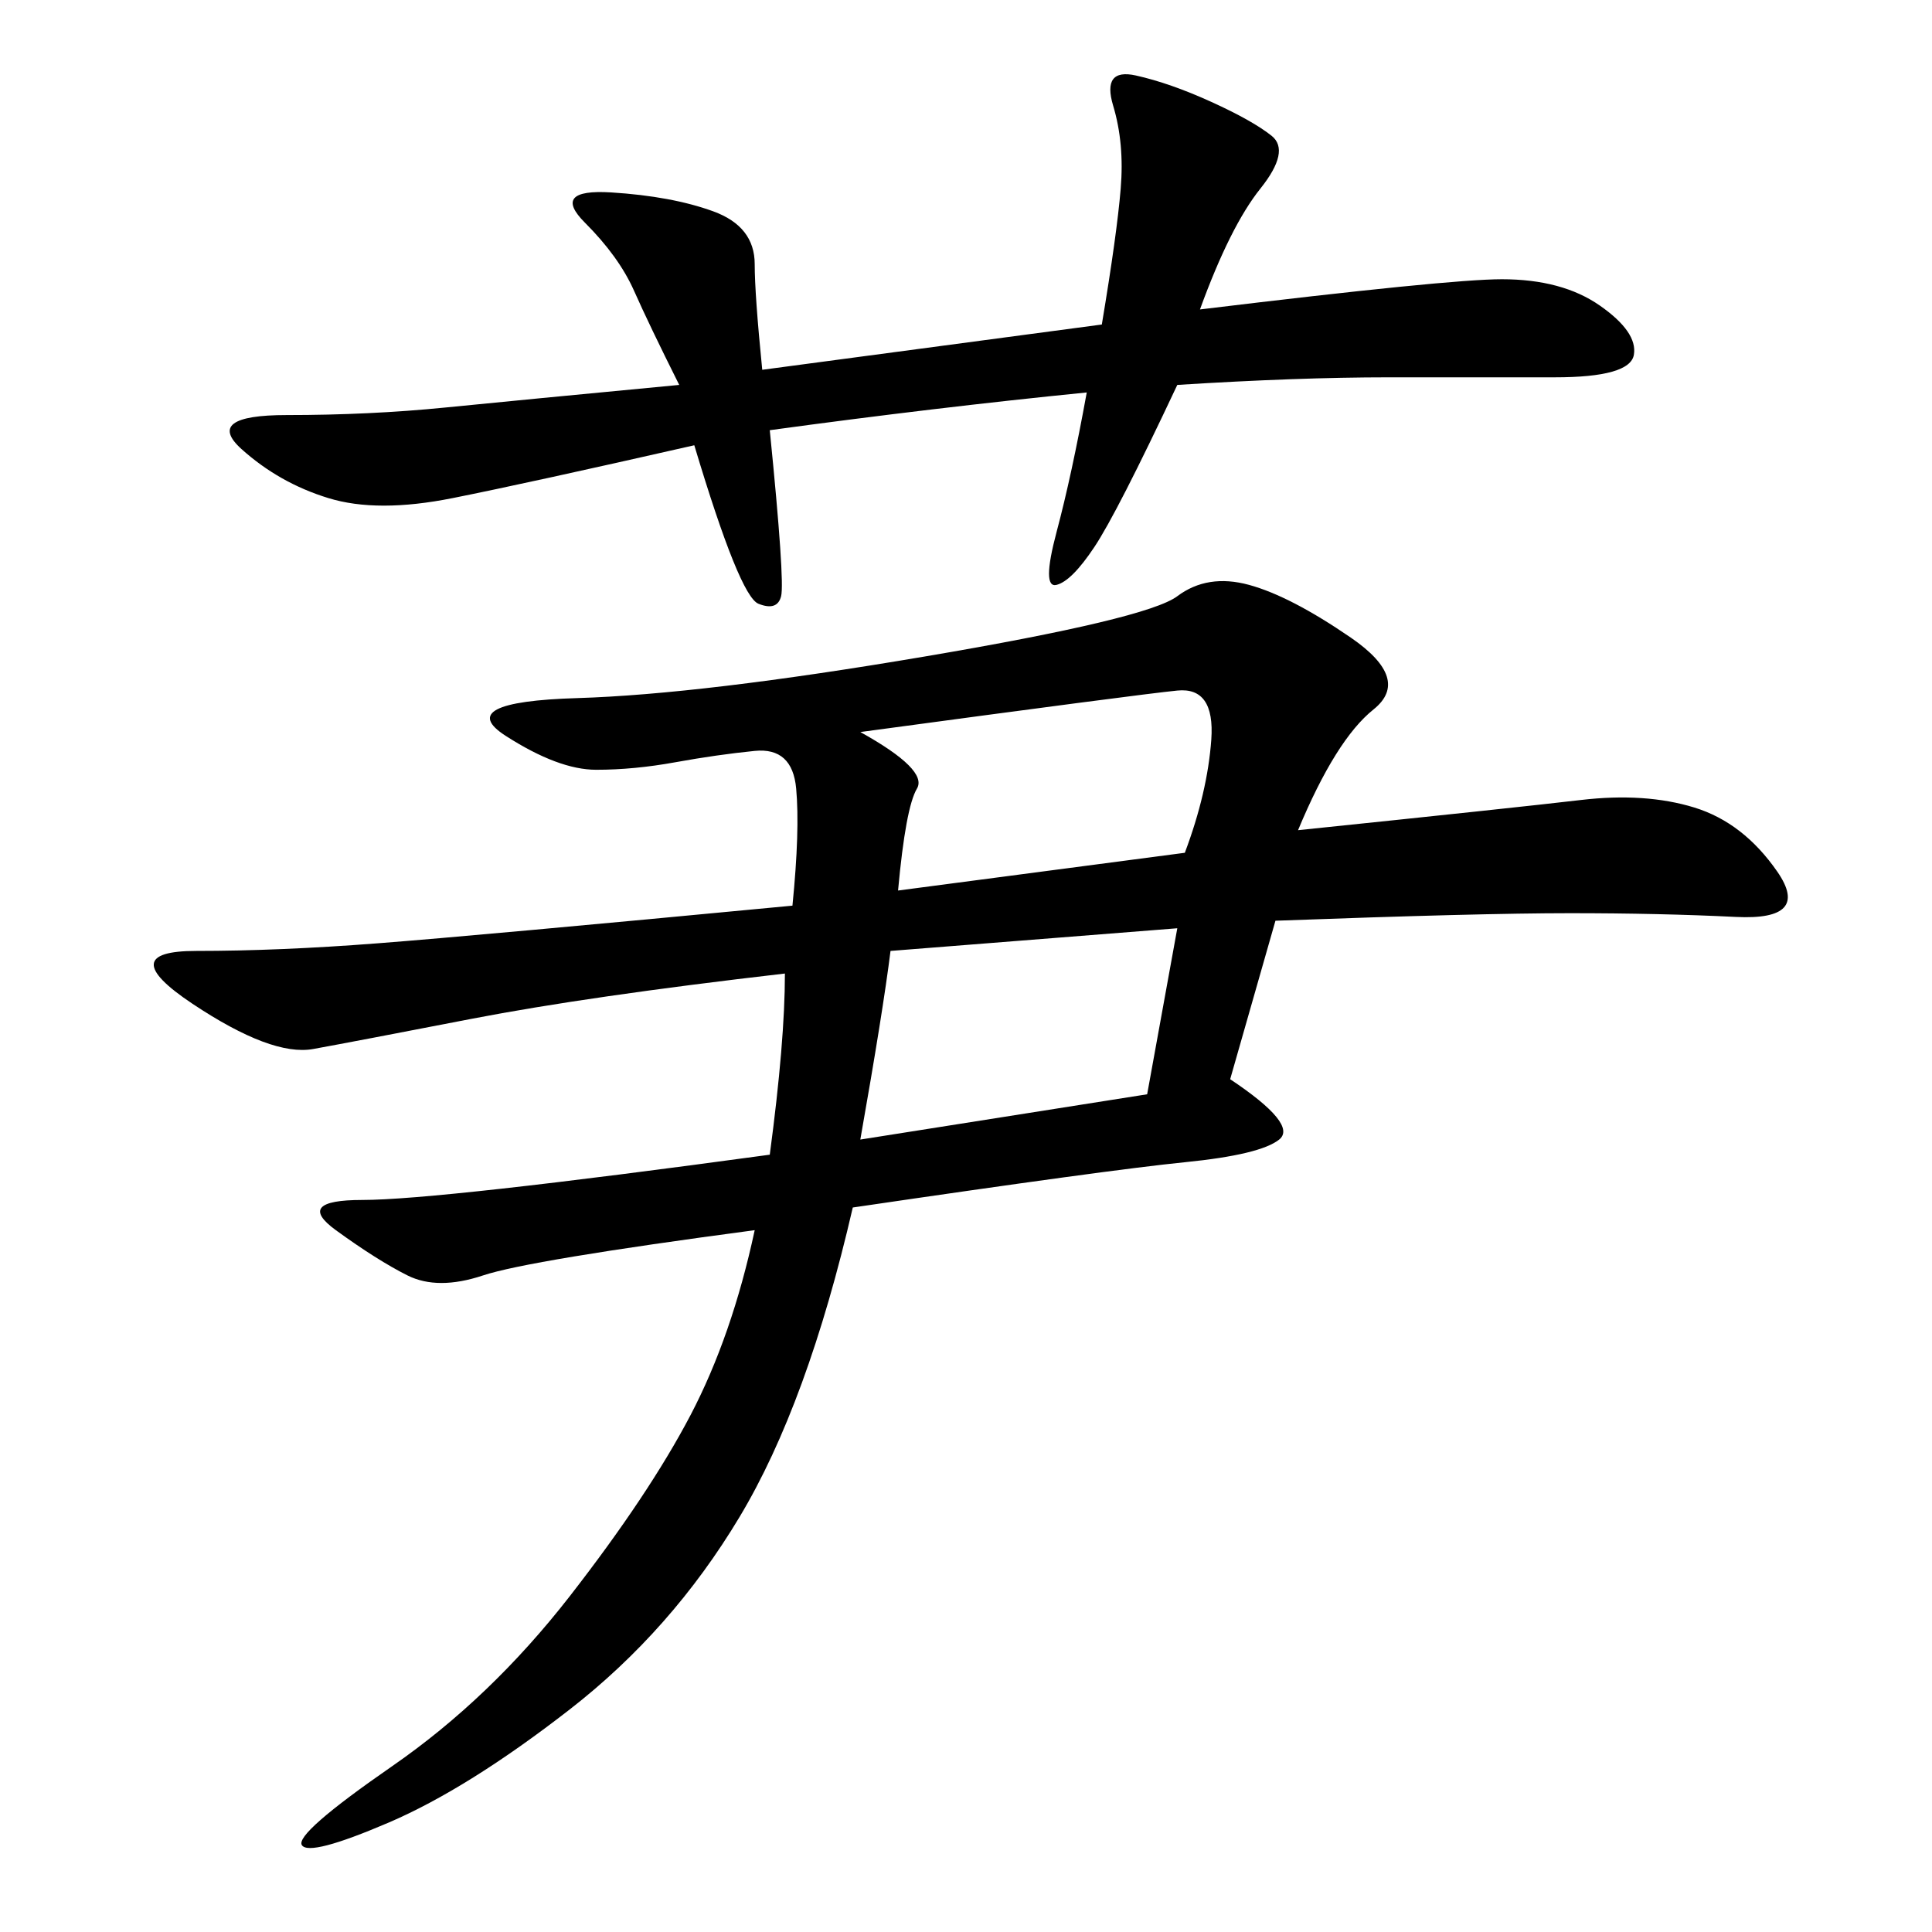 <svg xmlns="http://www.w3.org/2000/svg" xmlns:xlink="http://www.w3.org/1999/xlink" width="300" height="300"><path d="M123.05 140.63Q124.22 128.91 123.63 122.46Q123.05 116.02 117.19 116.60Q111.33 117.19 104.88 118.36Q98.44 119.53 92.58 119.53L92.58 119.53Q86.72 119.53 78.52 114.26Q70.31 108.98 89.65 108.40Q108.98 107.81 143.55 101.95Q178.13 96.09 182.81 92.58Q187.50 89.06 193.95 90.82Q200.39 92.58 209.77 99.02Q219.14 105.47 213.28 110.16Q207.42 114.84 201.56 128.91L201.56 128.91Q235.55 125.39 245.51 124.22Q255.47 123.05 263.09 125.39Q270.70 127.73 275.98 135.35Q281.25 142.97 269.53 142.38Q257.81 141.80 243.75 141.80L243.75 141.80Q229.69 141.80 198.05 142.97L198.05 142.97L191.02 167.58Q201.56 174.61 198.63 176.95Q195.70 179.30 183.98 180.47Q172.27 181.64 132.42 187.50L132.42 187.50Q125.39 217.97 114.84 235.55Q104.30 253.13 88.48 265.43Q72.66 277.73 60.35 283.01Q48.05 288.28 46.88 286.52Q45.70 284.77 60.94 274.22Q76.17 263.67 88.48 247.85Q100.78 232.03 107.23 219.73Q113.67 207.42 117.19 191.02L117.19 191.02Q82.03 195.70 75 198.05Q67.97 200.39 63.28 198.05Q58.59 195.70 52.15 191.02Q45.70 186.33 56.25 186.33L56.25 186.33Q67.97 186.33 119.53 179.30L119.53 179.30Q121.88 161.72 121.88 151.17L121.88 151.17Q91.41 154.69 73.24 158.20Q55.08 161.72 48.63 162.89Q42.19 164.06 29.88 155.86Q17.58 147.66 30.47 147.66L30.47 147.66Q43.36 147.66 58.59 146.48Q73.83 145.31 123.05 140.63L123.05 140.63ZM105.47 59.77Q100.78 50.39 98.44 45.12Q96.09 39.84 90.82 34.57Q85.55 29.30 94.92 29.88Q104.30 30.47 110.74 32.81Q117.19 35.16 117.19 41.02L117.19 41.02Q117.19 45.70 118.36 57.42L118.36 57.42L171.09 50.39Q173.44 36.33 174.02 29.30Q174.61 22.27 172.85 16.41Q171.09 10.55 176.37 11.72Q181.64 12.89 188.09 15.82Q194.53 18.75 197.46 21.09Q200.39 23.44 195.70 29.30Q191.02 35.16 186.33 48.05L186.33 48.05Q225 43.36 233.20 43.36L233.20 43.36Q242.58 43.36 248.44 47.46Q254.30 51.56 253.71 55.08Q253.13 58.59 241.41 58.59L241.41 58.59L215.63 58.59Q201.56 58.59 182.81 59.77L182.81 59.77Q173.44 79.69 169.92 84.96Q166.41 90.23 164.06 90.82Q161.72 91.41 164.06 82.62Q166.41 73.83 168.75 60.94L168.75 60.94Q145.31 63.28 119.53 66.80L119.53 66.80Q121.88 90.23 121.29 92.58Q120.70 94.92 117.77 93.75Q114.84 92.58 107.81 69.14L107.81 69.14Q82.03 75 70.31 77.34Q58.59 79.69 50.98 77.34Q43.36 75 37.50 69.73Q31.64 64.45 44.53 64.45L44.53 64.45Q57.42 64.45 69.14 63.28Q80.86 62.11 105.47 59.77L105.47 59.77ZM178.13 169.92L182.81 144.14L138.28 147.66Q137.11 157.03 133.59 176.95L133.59 176.95L178.13 169.92ZM139.45 138.28L183.98 132.42Q187.50 123.05 188.09 114.84Q188.67 106.64 182.81 107.23Q176.95 107.81 133.59 113.67L133.59 113.67Q144.14 119.53 142.38 122.46Q140.63 125.39 139.45 138.28L139.45 138.28Z"/></svg>
